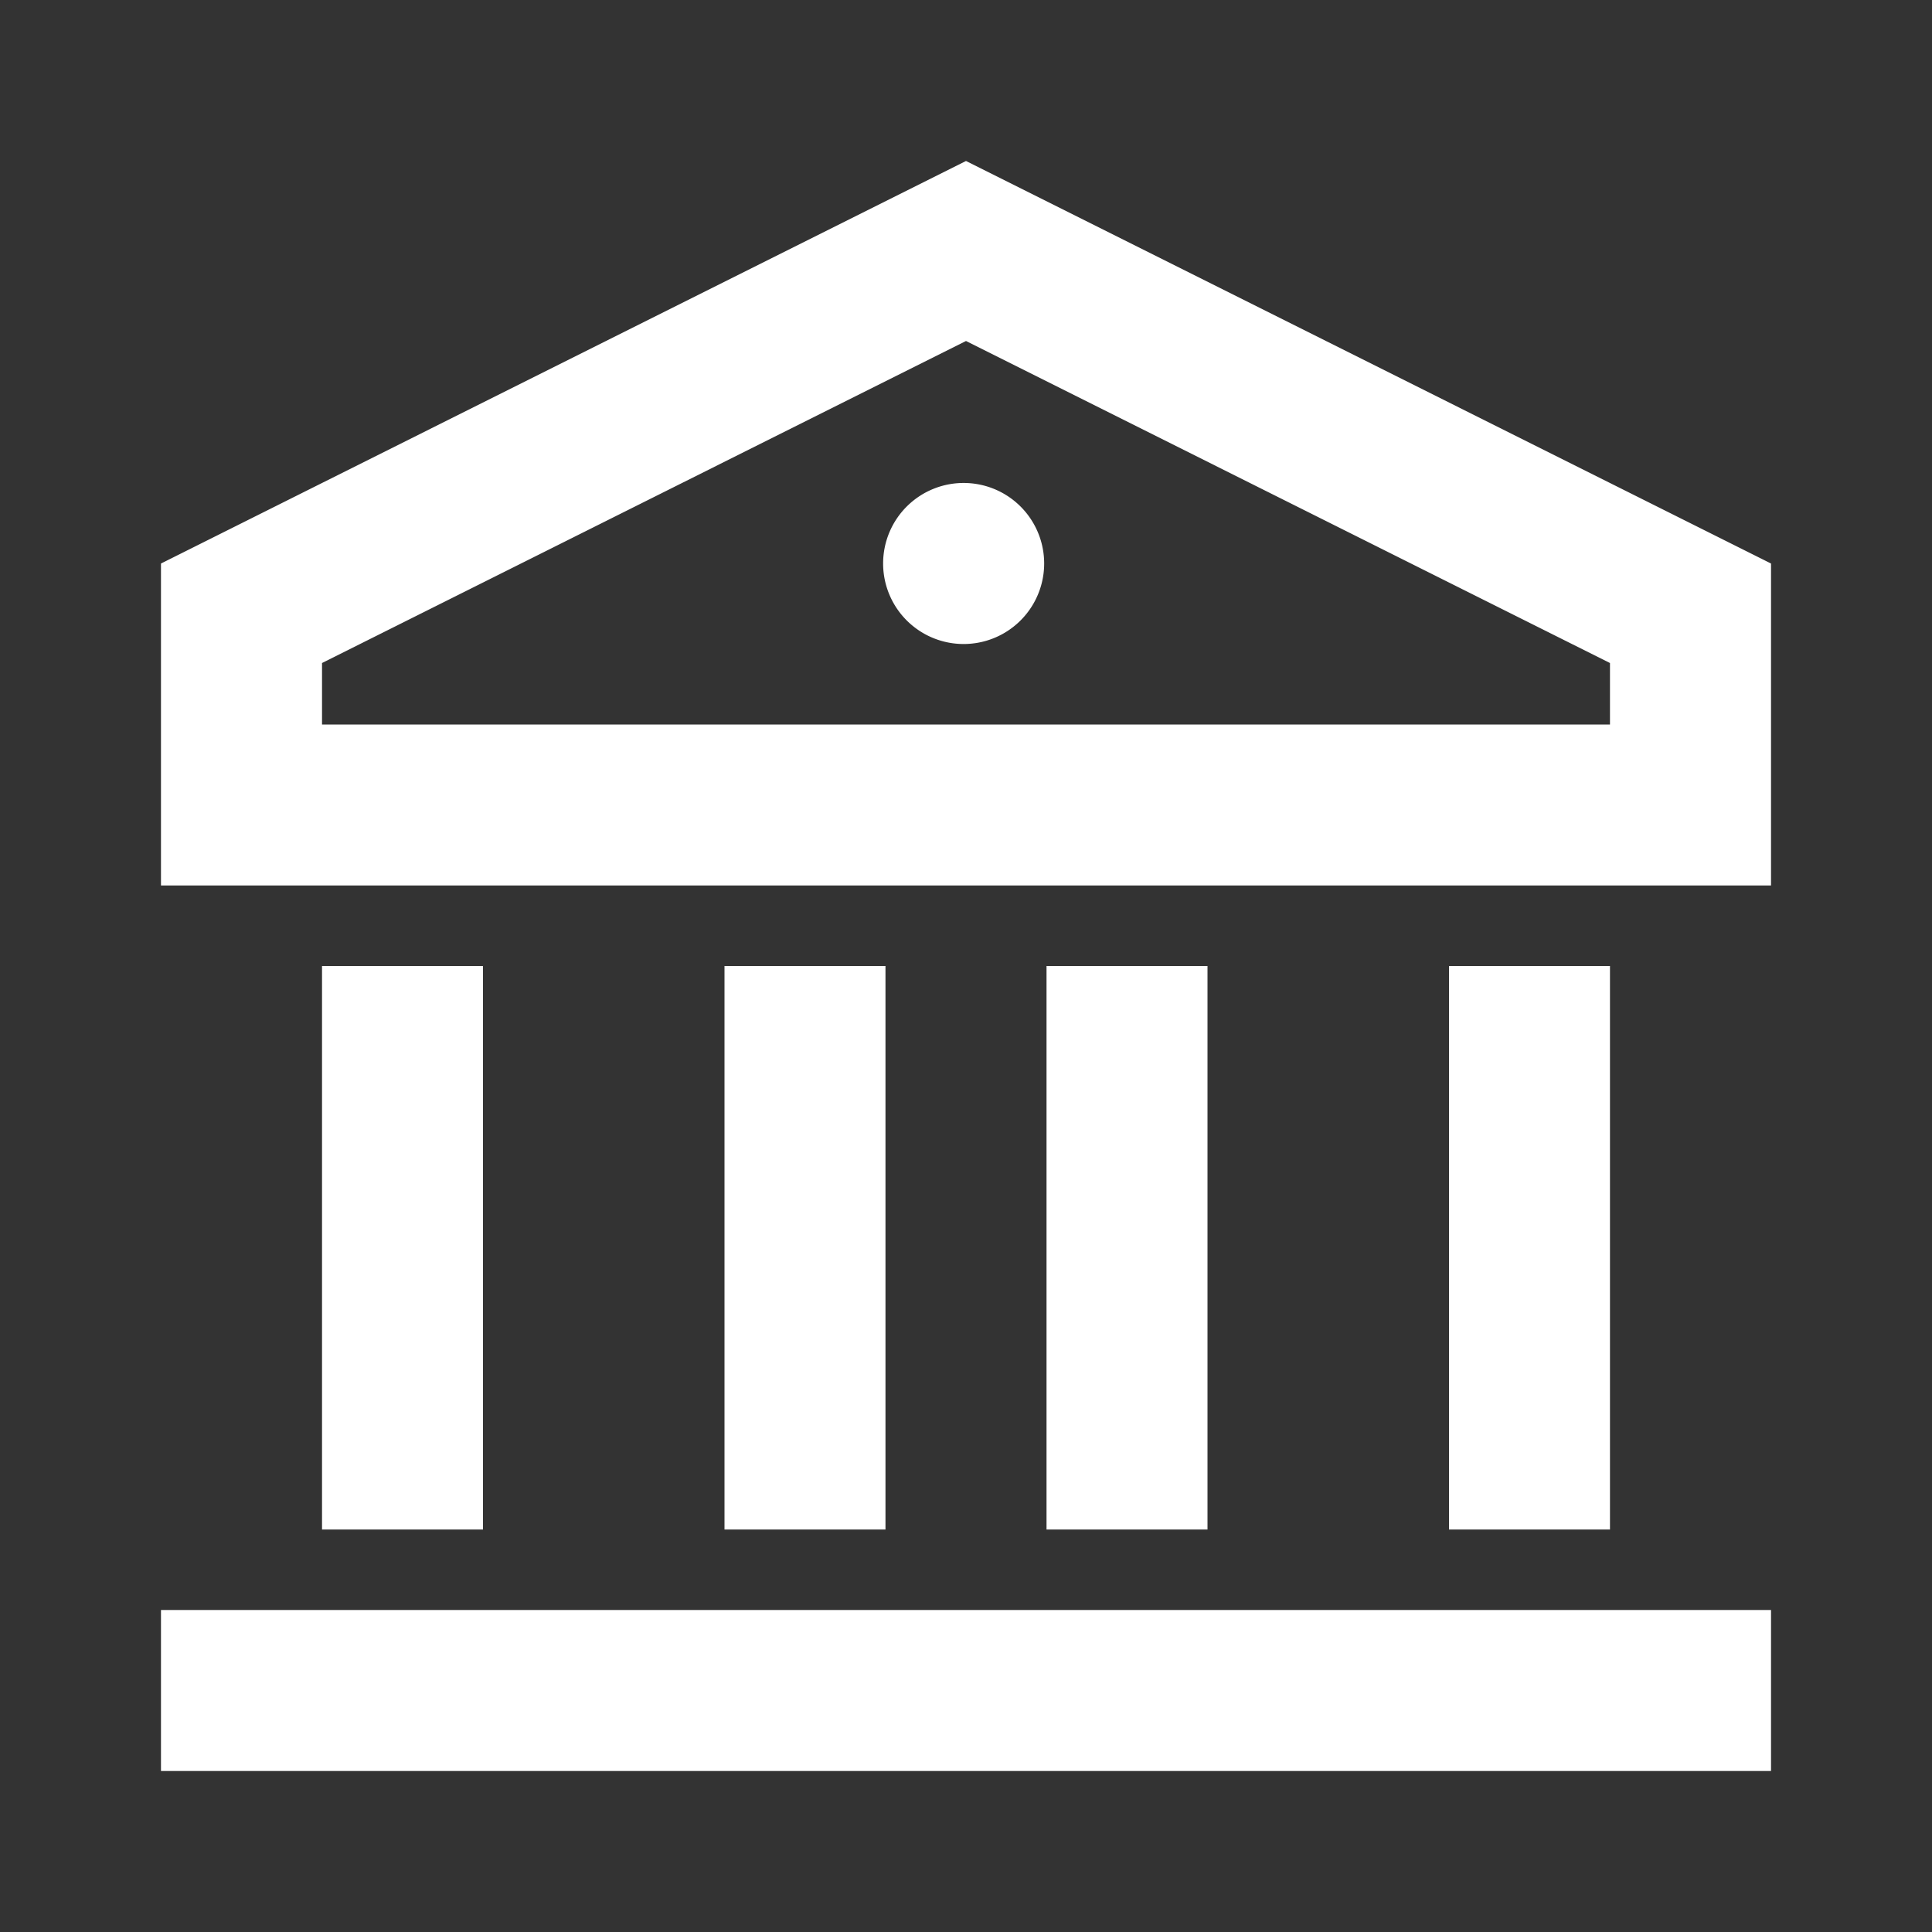 <svg width="28" height="28" viewBox="0 0 28 28" xmlns="http://www.w3.org/2000/svg"><rect x="0" y="0" width="28" height="28" fill="#333333" stroke="none"/><g id="政府服务" stroke="none" stroke-width="1" fill="none" fill-rule="evenodd"><g id="bank-line"><path id="路径" d="M0 0h28v28H0z"/><path d="M2.333 23.333h23.334v2.334H2.333v-2.334zM4.667 14H7v8.167H4.667V14zm5.833 0h2.333v8.167H10.5V14zm4.667 0H17.5v8.167h-2.333V14zM21 14h2.333v8.167H21V14zM2.333 8.167L14 2.333l11.667 5.834v4.666H2.333V8.167zm2.334 1.442v.891h18.666v-.891L14 4.942 4.667 9.609zM14 9.333A1.167 1.167 0 1 1 14 7a1.167 1.167 0 0 1 0 2.333z" id="形状" fill="#FFF" fill-rule="nonzero"/></g></g></svg>